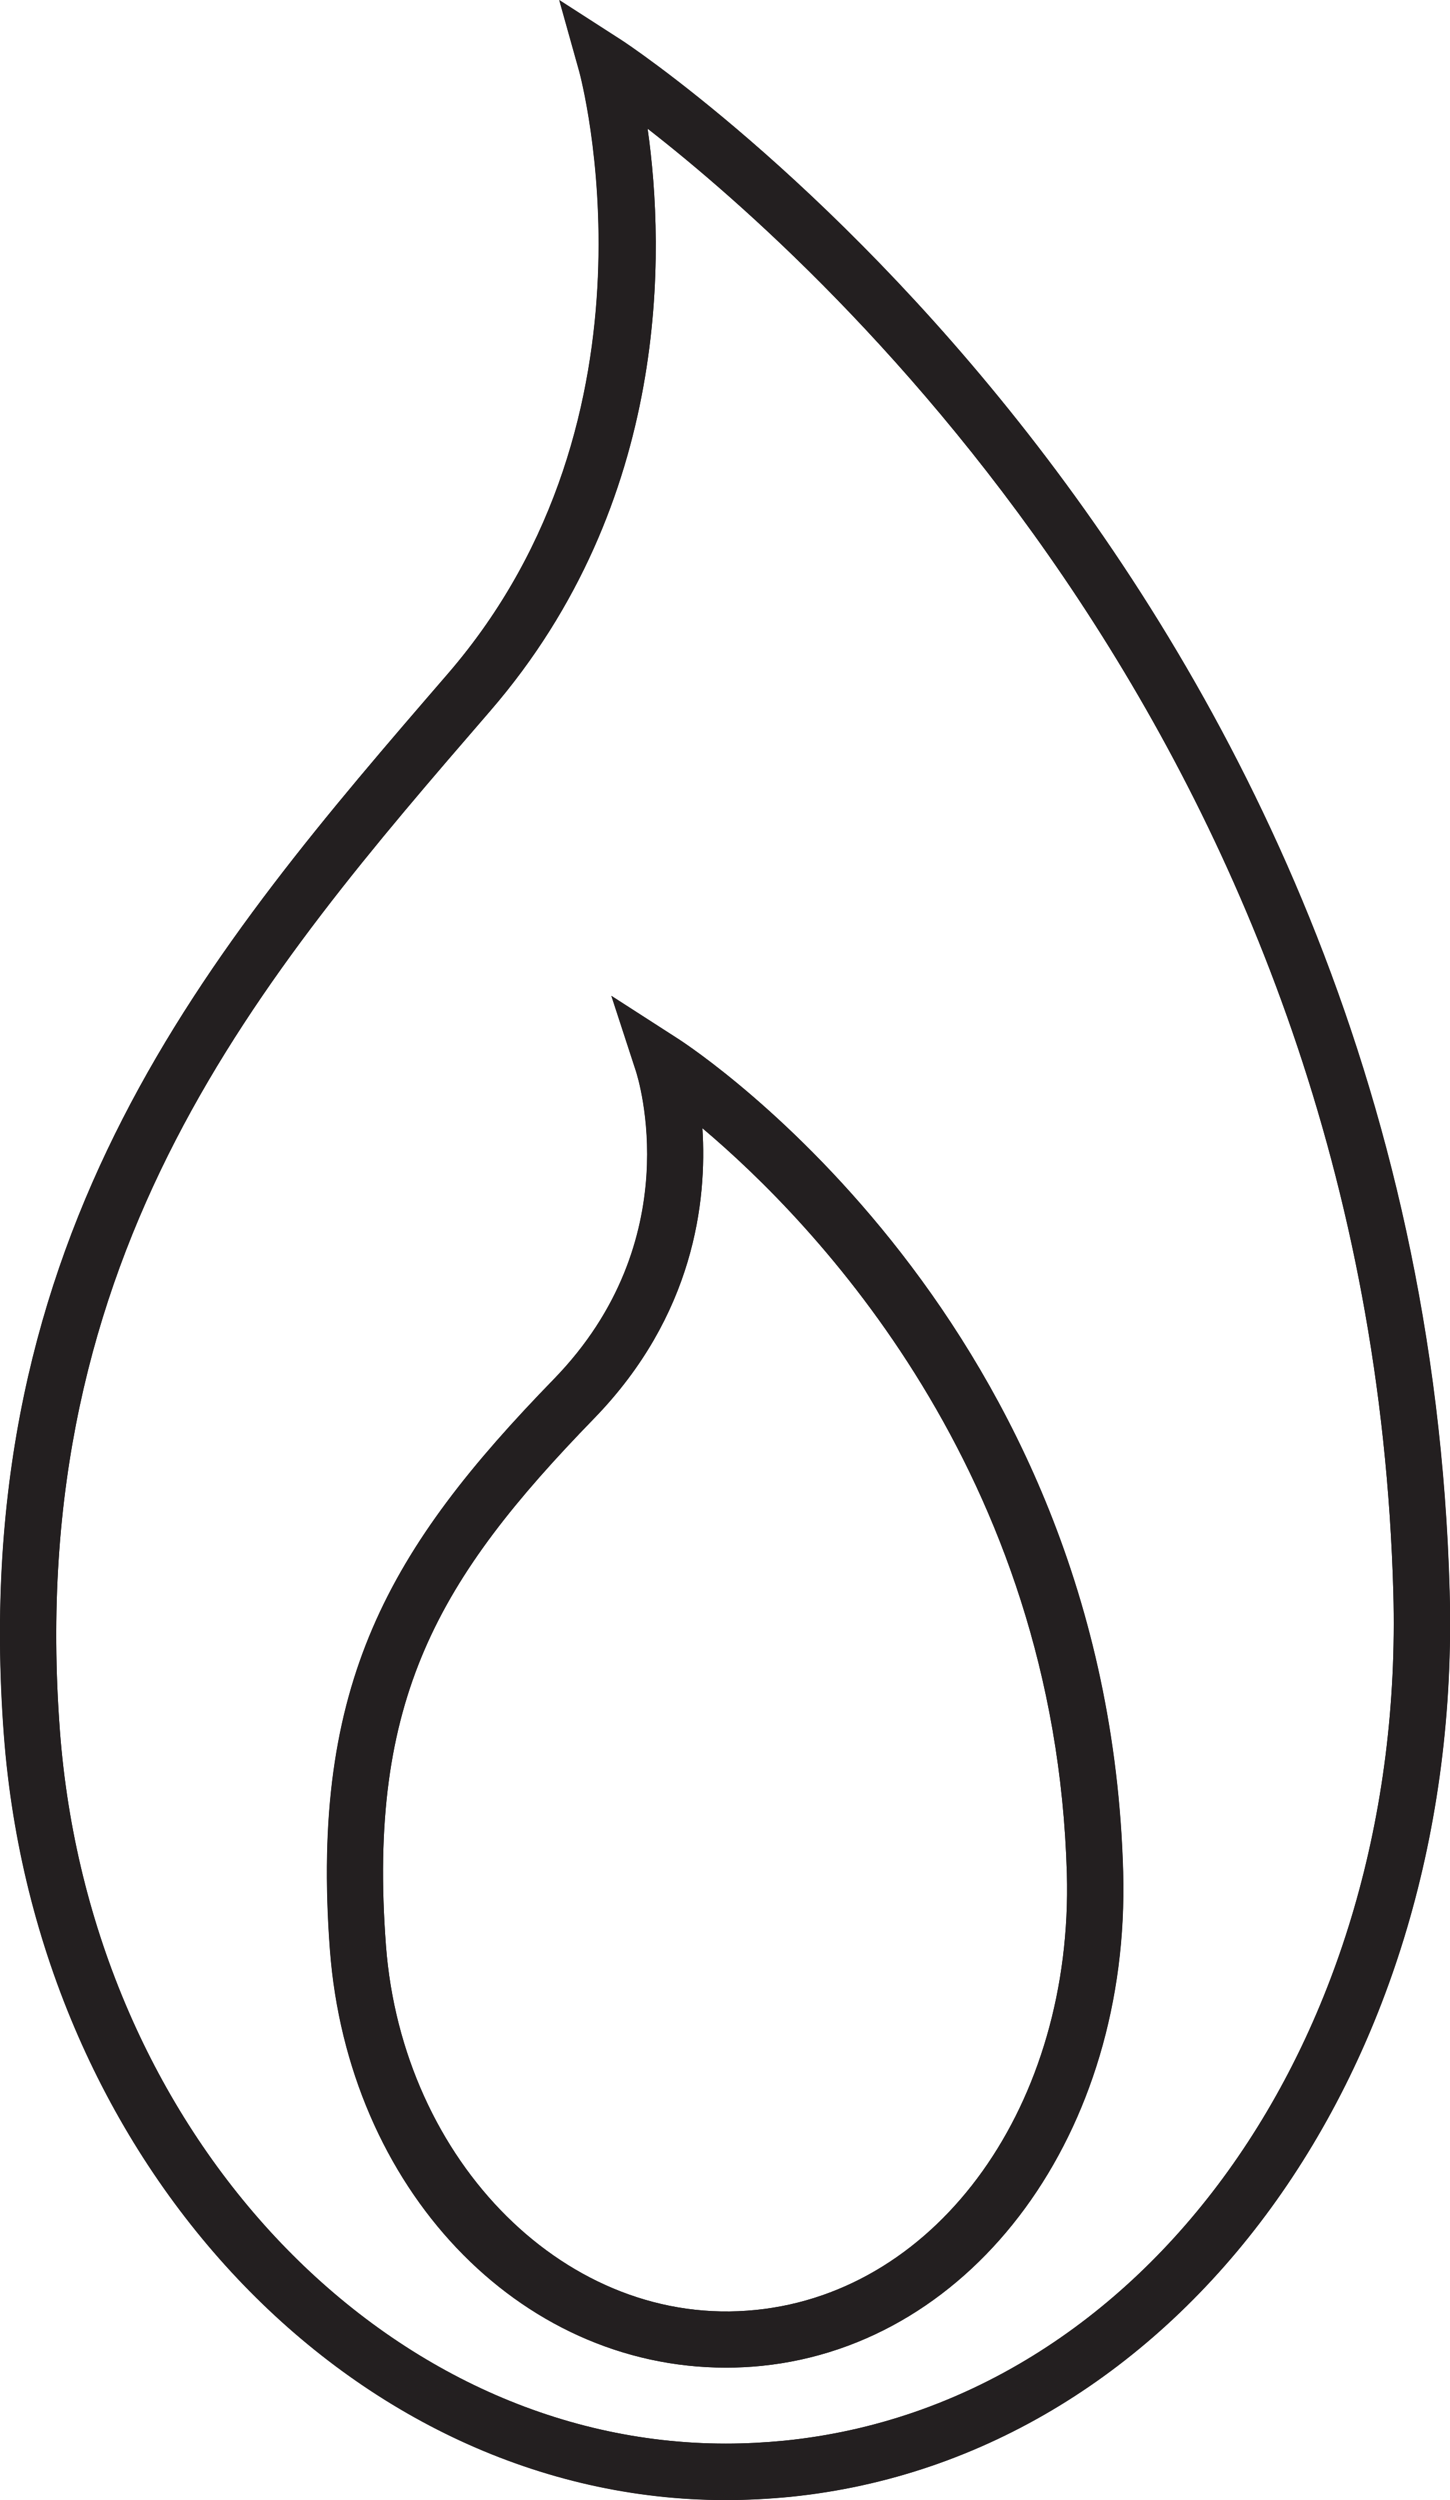 <?xml version="1.0" encoding="UTF-8"?>
<svg id="Layer_2" data-name="Layer 2" xmlns="http://www.w3.org/2000/svg" width="98.51" height="169.83" viewBox="0 0 98.51 169.83">
  <defs>
    <style>
      .cls-1 {
        fill: #231f20;
      }
    </style>
  </defs>
  <g id="Layer_1-2" data-name="Layer 1">
    <g>
      <path class="cls-1" d="m47.72,76.65c.32,4.94-.56,12.71-7.36,19.71-10.58,10.89-15.4,19.03-14.14,35.8,1.11,14.72,12.37,26.07,25.13,24.76,12.47-1.26,21.56-14.01,21.13-29.64-.76-27.32-17.2-44.26-24.75-50.63m1.6,84.19c-14.13,0-25.69-12.2-26.91-28.39-1.36-18.13,4.05-27.28,15.21-38.76,9.19-9.45,5.73-20.46,5.58-20.92l-1.67-5.12,4.52,2.91c1.2.77,29.21,19.26,30.25,56.61.48,17.65-10.07,32.08-24.57,33.55-.8.08-1.61.12-2.4.12M44,8.76c1.17,8.25,1.61,25.3-10.7,39.54C17.73,66.32,1.62,84.96,4.07,117.58c2.04,27.15,21.91,48.42,45.25,48.42,1.31,0,2.65-.07,3.98-.2,24.42-2.47,42.2-27.24,41.36-57.6-1.56-56.68-38.49-89.98-50.65-99.45m5.32,161.08h0c-25.32,0-46.86-22.83-49.06-51.97-2.57-34.2,14.06-53.45,30.14-72.07,15.25-17.64,9.01-40.7,8.95-40.93l-1.36-4.86,4.24,2.73c.55.35,54.32,35.81,56.25,105.37.9,32.39-18.35,58.83-44.79,61.51-1.46.14-2.93.22-4.37.22"/>
      <path class="cls-1" d="m47.72,76.65c.32,4.94-.56,12.71-7.36,19.71-10.58,10.89-15.4,19.03-14.14,35.8,1.11,14.72,12.37,26.07,25.13,24.76,12.47-1.26,21.56-14.01,21.13-29.64-.76-27.32-17.2-44.26-24.75-50.63Zm1.6,84.19c-14.13,0-25.69-12.2-26.91-28.39-1.36-18.13,4.05-27.28,15.21-38.76,9.19-9.45,5.73-20.46,5.58-20.92l-1.67-5.12,4.52,2.91c1.2.77,29.21,19.26,30.25,56.61.48,17.65-10.07,32.08-24.57,33.55-.8.08-1.61.12-2.4.12ZM44,8.76c1.17,8.25,1.61,25.3-10.7,39.54C17.73,66.32,1.62,84.96,4.07,117.58c2.04,27.15,21.91,48.42,45.25,48.42,1.31,0,2.65-.07,3.98-.2,24.42-2.47,42.2-27.24,41.36-57.6-1.56-56.68-38.49-89.98-50.65-99.45Zm5.32,161.08h0c-25.32,0-46.86-22.83-49.06-51.97-2.57-34.2,14.06-53.45,30.14-72.07,15.25-17.64,9.01-40.7,8.95-40.93l-1.36-4.86,4.24,2.73c.55.35,54.32,35.81,56.25,105.37.9,32.39-18.35,58.83-44.79,61.51-1.46.14-2.93.22-4.37.22Z"/>
    </g>
  </g>
</svg>